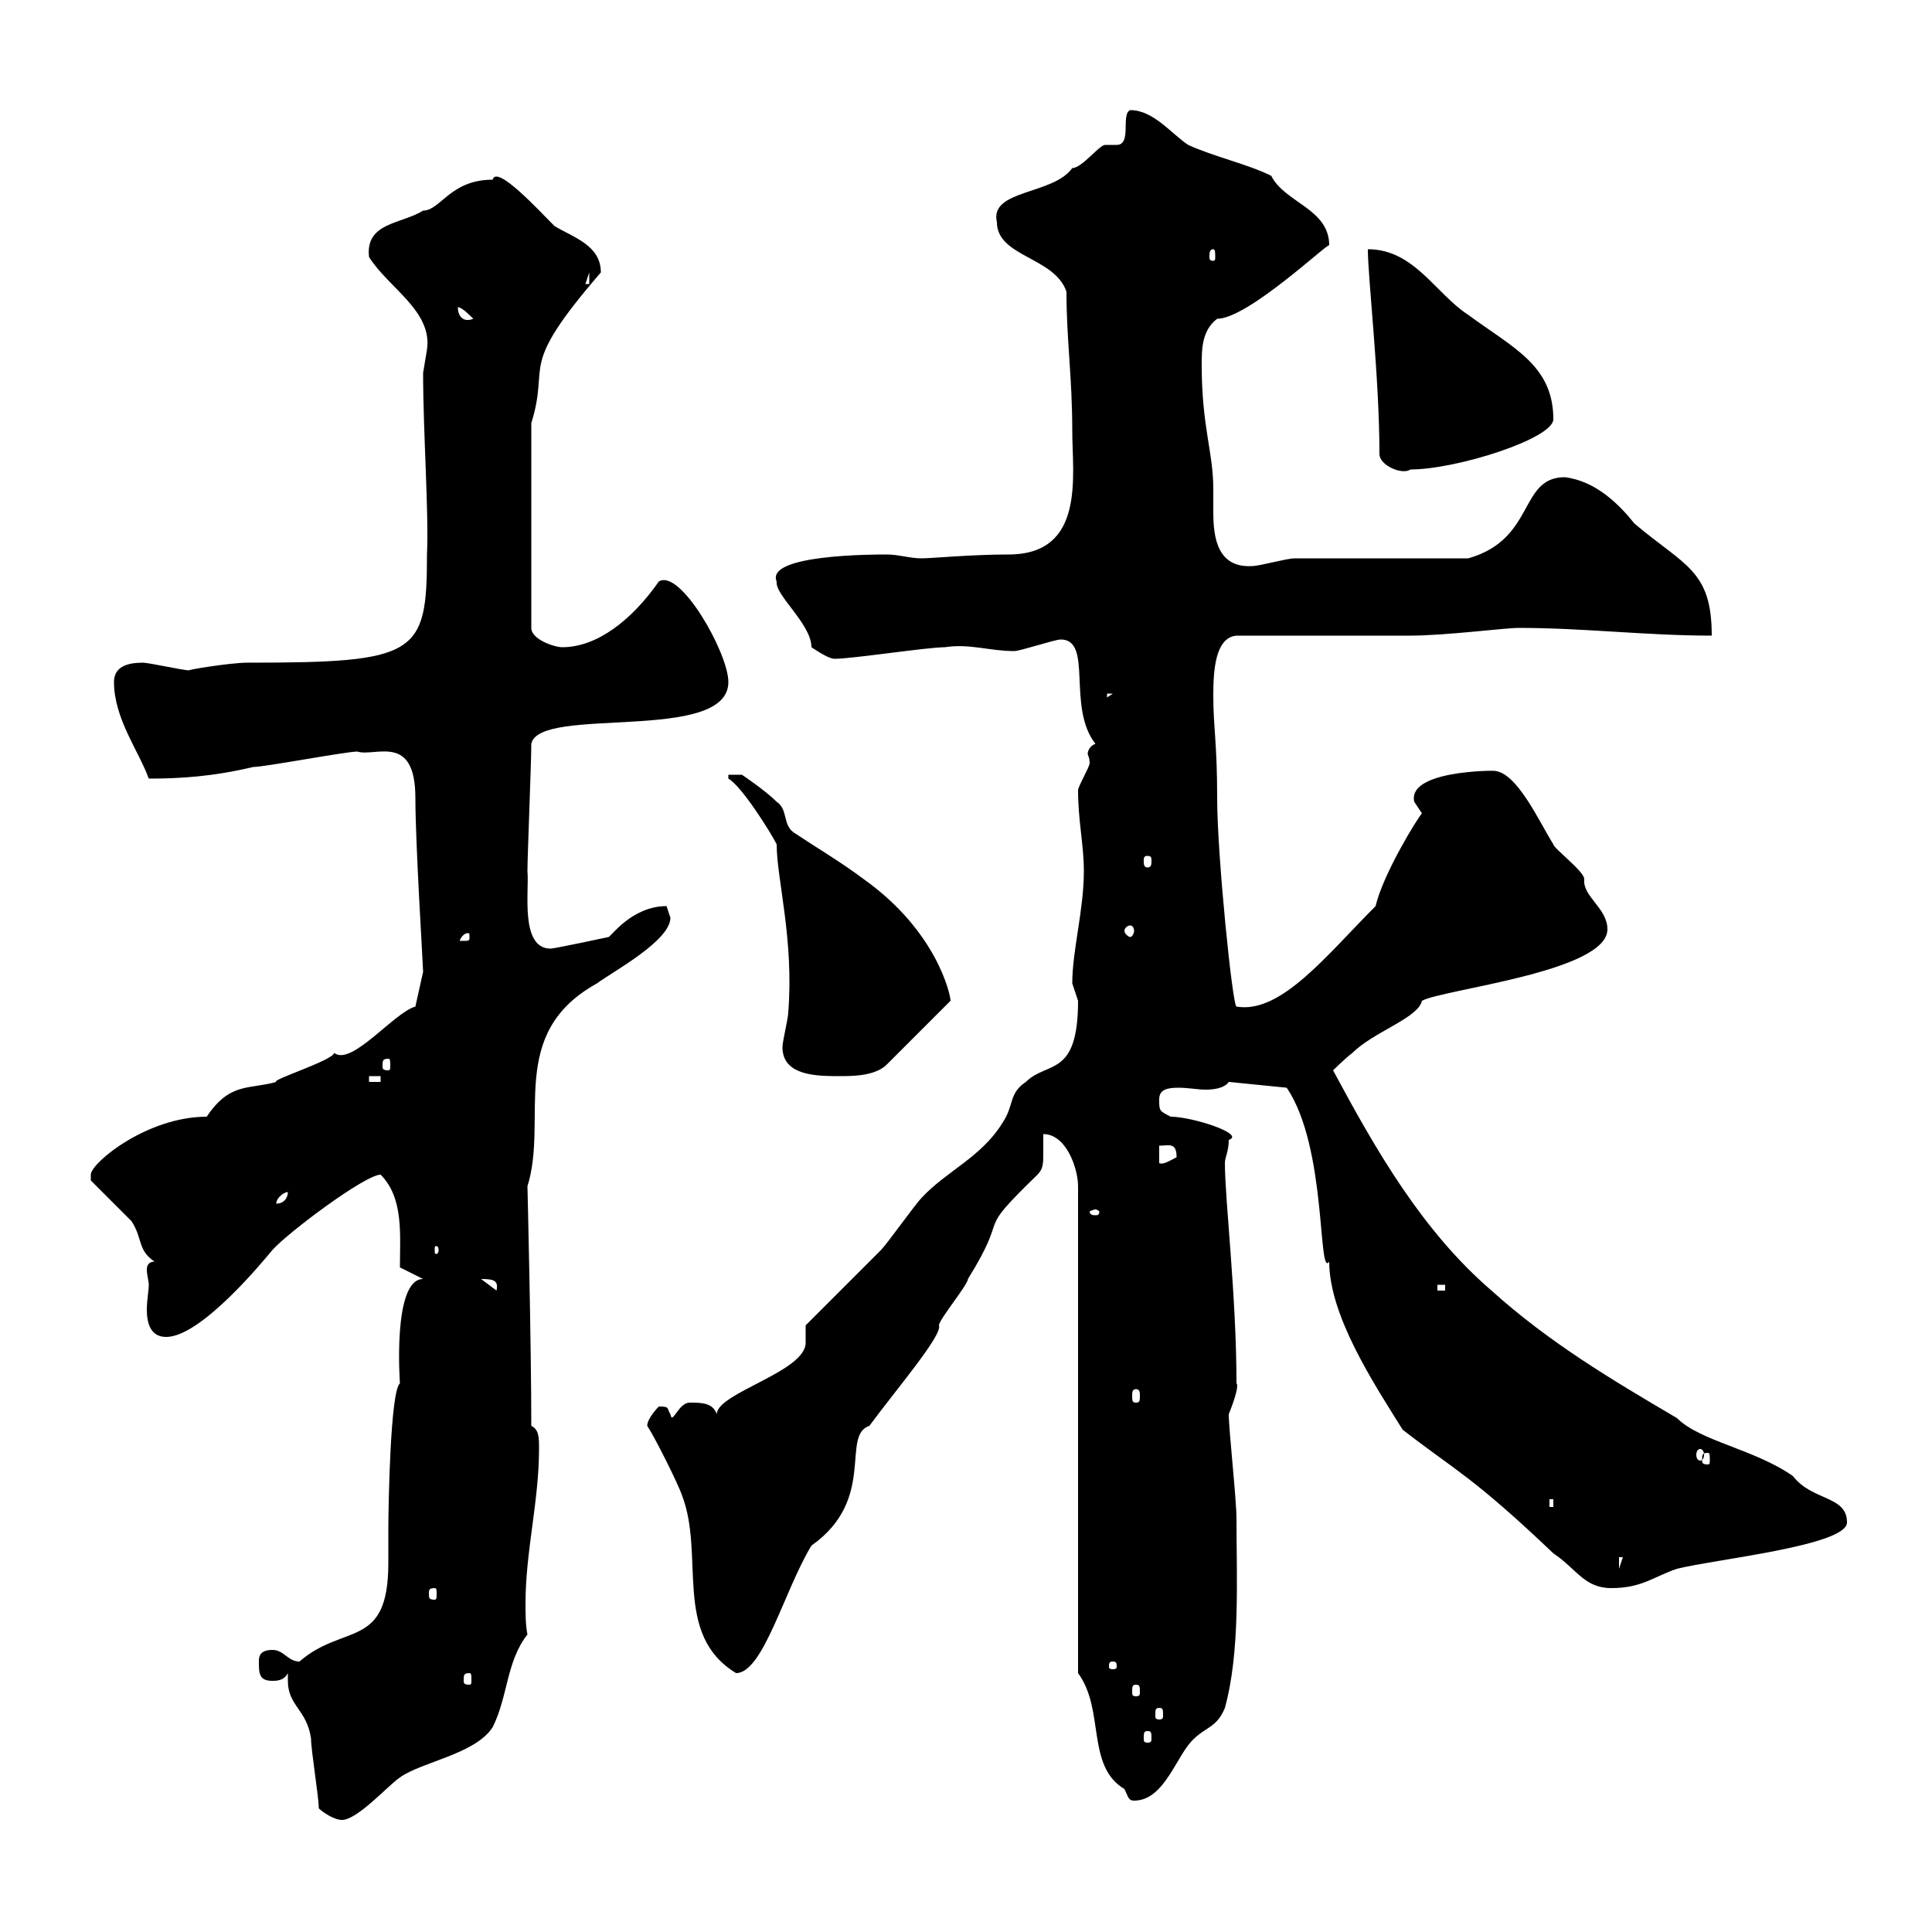 <svg xmlns="http://www.w3.org/2000/svg" xmlns:xlink="http://www.w3.org/1999/xlink" width="300" height="300"><path d="M49.50 280.80C50.10 281.40 51.90 282.60 53.10 282.60C55.50 282.60 60.30 277.20 62.10 276C65.40 273.60 73.80 272.40 76.50 268.20C78.90 263.40 78.60 258 81.90 253.80C81.60 252.30 81.60 250.50 81.60 249C81.60 240.90 83.70 233.10 83.70 225C83.70 223.20 83.70 222 82.50 221.40C82.50 208.80 81.90 183.90 81.90 184.20C85.20 173.70 78.60 160.50 92.70 152.70C95.10 150.90 104.10 146.10 104.10 142.50C104.10 142.50 103.50 140.70 103.50 140.70C98.10 140.70 94.80 145.50 94.50 145.50C94.50 145.50 86.10 147.30 85.50 147.30C80.70 147.30 82.20 138.30 81.90 135.30C81.90 132.90 82.50 118.50 82.50 115.50C83.70 109.50 113.10 115.50 113.10 105.90C113.10 101.40 105.60 88.20 102.30 90.30C98.10 96.30 92.70 100.50 87.30 100.50C86.10 100.50 82.50 99.30 82.50 97.50L82.50 65.70C85.50 56.10 80.10 57.60 93.30 42.30C93.30 38.10 89.10 36.90 86.10 35.10C83.70 32.70 77.10 25.50 76.50 27.90C69.90 27.90 68.40 32.70 65.70 32.70C62.40 34.80 56.70 34.50 57.30 39.90C60.30 44.70 67.20 48.30 66.30 54.30C66.30 54.30 65.70 57.90 65.70 57.90C65.70 67.20 66.60 79.50 66.30 86.10C66.30 101.70 64.80 102.90 38.40 102.90C35.70 102.90 28.50 104.10 29.40 104.10C28.50 104.10 23.10 102.90 22.20 102.90C19.80 102.90 17.70 103.50 17.70 105.90C17.70 111.60 21.60 116.70 23.10 120.90C27.90 120.90 33 120.60 39.30 119.10C41.10 119.10 53.70 116.70 55.50 116.70C58.20 117.60 64.50 113.70 64.50 123.90C64.50 131.10 65.70 150 65.70 150.90L64.50 156.30C61.20 157.20 54.60 165.60 51.90 163.50C51.60 164.70 42 167.70 42.90 168C38.70 169.20 35.70 168 32.10 173.40C22.80 173.40 14.10 180.60 14.10 182.40C14.10 182.40 14.10 183.30 14.10 183.30C15 184.20 19.50 188.70 20.40 189.60C22.20 192.30 21.30 194.10 24 195.90C23.10 195.90 22.80 196.50 22.80 197.10C22.80 198 23.10 198.90 23.10 199.50C23.10 200.40 22.80 201.90 22.80 203.40C22.80 205.50 23.40 207.60 25.80 207.60C31.20 207.60 40.80 195.90 42.30 194.10C44.70 191.40 56.70 182.40 59.10 182.40C62.70 186 62.10 191.70 62.10 196.80L65.70 198.60C60.90 198.60 62.10 214.80 62.10 214.80C60.60 216 60.30 234 60.30 237.60C60.30 239.10 60.30 240.90 60.30 242.70C60.30 256.20 53.40 252 46.50 258C44.70 258 44.10 256.20 42.30 256.20C40.20 256.20 40.20 257.40 40.20 258C40.20 259.80 40.20 261 42.30 261C42.90 261 44.10 261 44.70 259.80C44.70 260.10 44.70 260.70 44.70 261C44.70 264.90 47.70 265.50 48.30 270C48.30 271.80 49.50 279 49.50 280.80ZM167.40 259.80C171.60 265.50 168.60 274.20 174.60 277.80C175.20 279 175.20 279.60 176.10 279.60C180.90 279.60 182.70 272.40 185.40 270C187.20 268.20 189 268.20 190.20 265.20C192.60 256.50 192 245.10 192 235.80C192 232.80 190.80 222 190.80 219.60C192 216.60 192.30 215.10 192 214.80C192 201.30 190.20 186.30 190.20 180.60C190.20 179.70 190.80 178.80 190.80 177C193.50 176.10 185.10 173.40 181.80 173.40C180 172.50 180 172.50 180 170.70C180 169.20 181.20 168.90 183 168.90C184.50 168.90 186 169.20 187.20 169.20C188.70 169.20 190.20 168.90 190.80 168L199.80 168.90C206.10 178.20 204.60 198.60 206.40 195.90C206.40 204.30 213.30 214.80 217.80 222C225.90 228.30 228.60 229.20 241.20 241.20C244.80 243.60 246 246.60 250.20 246.60C255 246.60 256.80 244.80 260.40 243.60C266.40 242.10 286.80 240 286.80 236.40C286.80 232.20 281.40 233.10 278.40 229.20C272.40 225 264 223.80 260.40 220.20C250.20 214.20 240.60 208.50 231.60 200.40C220.80 191.10 213.60 178.50 207 166.20C207 166.20 208.80 164.40 210 163.50C213.30 160.20 220.20 158.10 220.80 155.40C224.10 153.60 249.60 150.90 249.60 144.30C249.60 141 245.70 139.20 246 136.50C246 135.30 241.20 131.70 241.20 131.10C239.10 127.80 235.50 119.70 231.90 119.70C234.90 119.70 218.40 119.10 219.60 124.50C219.60 124.50 220.80 126.30 220.80 126.30C220.20 126.90 214.80 135.60 213.60 140.70C206.10 148.20 198.90 157.50 192 156.30C191.40 156.30 189 132.90 189 123.90C189 115.20 188.40 113.10 188.40 108C188.40 104.10 188.70 99 192 98.70C196.20 98.70 215.40 98.70 219 98.70C224.40 98.70 233.70 97.50 235.80 97.50C246 97.50 255.60 98.70 265.80 98.70C265.80 88.50 261.60 87.90 253.80 81.30C251.40 78.30 247.80 74.70 243 74.10C235.80 74.10 238.50 83.70 228 86.70C224.40 86.70 205.20 86.70 201 86.70C199.80 86.70 195.60 87.90 194.40 87.90C189 88.20 188.40 83.40 188.40 79.50C188.40 78 188.40 77.10 188.40 75.90C188.40 70.20 186.60 66.30 186.60 56.70C186.60 54.30 186.60 51.30 189 49.50C193.80 49.50 206.40 37.50 206.40 38.10C206.40 32.40 199.50 31.50 197.40 27.30C193.80 25.50 188.40 24.30 184.50 22.50C181.80 20.70 179.10 17.10 175.50 17.10C174 17.70 175.80 22.50 173.40 22.50C172.50 22.50 172.20 22.50 171.60 22.50C170.70 22.50 168 26.10 166.50 26.10C163.50 30.30 153.60 29.40 154.80 34.50C154.80 39.90 163.80 39.90 165.60 45.30C165.60 52.80 166.50 58.50 166.50 66.90C166.50 73.80 168.60 86.10 156.60 86.10C150.90 86.10 144.60 86.70 143.10 86.70C141.30 86.70 139.50 86.10 137.70 86.10C135.60 86.10 118.80 86.10 120.60 90.30C120.30 92.40 126 96.90 126 100.50C126.90 101.10 128.70 102.30 129.60 102.30C132.30 102.30 144 100.50 146.70 100.50C150.60 99.90 153.60 101.10 157.50 101.10C158.40 101.10 163.80 99.30 164.70 99.30C169.80 99.30 165.60 109.80 170.10 115.50C169.20 115.80 168.90 116.70 168.90 117C168.90 117.30 169.20 117.60 169.20 118.50C169.20 119.10 167.40 122.10 167.40 122.70C167.40 127.50 168.30 131.10 168.30 135.30C168.30 141.30 166.50 147.60 166.50 152.70C166.50 152.70 167.40 155.40 167.40 155.40C167.40 167.40 162.60 164.70 159.30 168C156.60 169.80 157.50 171.60 155.70 174.30C152.40 179.70 147 181.80 143.10 186C142.20 186.90 137.70 193.20 136.80 194.10C135 195.90 126.90 204 125.10 205.80L125.10 208.50C125.10 213 111.30 216.30 111.30 219.60C110.70 217.80 108.90 217.80 107.10 217.80C105.30 217.80 104.40 221.40 104.10 219.60C103.50 218.70 104.10 218.40 102.30 218.40C102.30 218.40 100.50 220.20 100.50 221.40C101.70 223.20 105.30 230.40 105.90 232.20C109.50 241.50 104.40 253.80 114.30 259.80C118.50 259.80 121.80 246.90 126 240C136.20 232.80 130.50 222.90 135 221.40C139.20 215.70 146.40 207.30 145.80 205.80C145.80 204.90 150.30 199.50 150.30 198.60C157.20 187.50 150.90 192.30 161.10 182.40C162 181.50 162 180.60 162 179.10C162 178.50 162 177.30 162 176.10C165.60 176.10 167.40 181.50 167.40 184.20ZM178.20 268.80C178.80 268.80 178.80 269.10 178.80 270C178.80 270.30 178.80 270.60 178.20 270.60C177.60 270.60 177.60 270.30 177.60 270C177.60 269.10 177.60 268.80 178.20 268.80ZM180 265.20C180.60 265.20 180.60 265.50 180.60 266.40C180.60 266.70 180.60 267 180 267C179.40 267 179.40 266.70 179.40 266.40C179.40 265.50 179.40 265.20 180 265.20ZM176.40 261.60C177 261.60 177 261.90 177 262.80C177 263.10 177 263.40 176.40 263.40C175.80 263.40 175.80 263.10 175.80 262.80C175.80 261.90 175.80 261.60 176.40 261.60ZM72.90 259.80C73.20 259.80 73.20 260.10 73.20 261C73.20 261.30 73.20 261.60 72.90 261.60C72 261.60 72 261.30 72 261C72 260.10 72 259.80 72.90 259.80ZM172.80 258C173.40 258 173.40 258.30 173.40 258.90C173.40 258.90 173.40 259.20 172.80 259.20C172.20 259.20 172.20 258.90 172.20 258.90C172.20 258.30 172.20 258 172.80 258ZM67.50 246.60C67.80 246.60 67.80 246.90 67.80 247.50C67.80 248.10 67.80 248.40 67.50 248.40C66.60 248.40 66.60 248.10 66.60 247.50C66.60 246.90 66.60 246.60 67.50 246.60ZM251.40 241.80L252 241.80L251.40 243.60ZM240.60 232.80L241.20 232.80L241.20 234L240.60 234ZM265.20 225.60C265.50 225.60 265.50 225.90 265.50 226.80C265.50 227.10 265.50 227.40 265.20 227.40C264.30 227.40 264.30 227.10 264.30 226.80C264.30 225.90 264.30 225.60 265.20 225.60ZM264 225C264.30 225 264.60 225.30 264.60 225.90C264.60 226.50 264.30 226.80 264 226.80C263.70 226.80 263.40 226.50 263.40 225.90C263.40 225.30 263.70 225 264 225ZM176.40 215.70C177 215.70 177 216.30 177 216.60C177 217.50 177 217.80 176.40 217.80C175.80 217.80 175.80 217.50 175.80 216.60C175.80 216.30 175.80 215.70 176.40 215.70ZM74.70 198.60C76.80 198.60 77.40 198.90 77.10 200.40ZM223.20 199.50L224.40 199.50L224.40 200.40L223.20 200.40ZM68.10 194.10C68.10 194.70 67.80 194.70 67.80 194.70C67.50 194.70 67.50 194.70 67.50 194.10C67.50 193.50 67.50 193.50 67.80 193.50C67.80 193.50 68.10 193.50 68.10 194.10ZM170.10 187.80C170.40 187.80 170.70 188.10 170.70 188.10C170.70 188.70 170.40 188.70 170.10 188.70C169.80 188.70 169.20 188.70 169.20 188.10C169.20 188.10 169.80 187.80 170.10 187.80ZM44.70 185.10C44.70 186 44.10 186.90 42.90 186.90C42.90 186 44.10 185.10 44.70 185.10ZM180 177.90C181.50 177.90 182.70 177.30 182.70 179.70C181.50 180.30 180.60 180.90 180 180.60ZM57.30 167.10L59.10 167.10L59.10 168L57.30 168ZM121.50 162.60C121.50 167.10 126.90 167.10 130.50 167.10C132.30 167.10 135.90 167.10 137.70 165.30L147.60 155.40C147.60 154.50 145.50 144.60 134.10 136.50C130.50 133.80 126.90 131.70 123.30 129.30C121.50 128.10 122.40 125.70 120.60 124.50C118.80 122.70 115.20 120.30 115.20 120.30L113.10 120.30L113.10 120.90C115.20 122.10 119.70 129.30 120.60 131.10C120.60 136.50 123.30 145.80 122.40 157.20C122.40 158.10 121.50 161.70 121.50 162.60ZM60.30 164.40C60.60 164.40 60.60 164.70 60.60 165.60C60.60 165.90 60.60 166.20 60.30 166.20C59.40 166.20 59.40 165.90 59.40 165.60C59.40 164.70 59.40 164.40 60.30 164.40ZM72.90 145.50C72.90 146.10 72.90 146.10 71.70 146.10C71.70 146.10 71.40 146.10 71.40 146.10C71.40 145.80 72 144.90 72.60 144.90C72.90 144.90 72.90 144.90 72.90 145.50ZM175.50 143.70C175.80 143.70 176.10 144 176.10 144.60C176.10 144.90 175.80 145.50 175.50 145.50C175.20 145.50 174.60 144.90 174.60 144.60C174.60 144 175.20 143.70 175.50 143.70ZM178.20 132.90C178.80 132.90 178.80 133.20 178.80 133.80C178.80 134.10 178.80 134.70 178.20 134.70C177.60 134.70 177.60 134.10 177.60 133.80C177.60 133.20 177.60 132.90 178.20 132.90ZM171.90 107.70L172.80 107.70L171.90 108.30ZM214.20 70.50C214.20 72.30 217.80 73.80 219 72.90C226.20 72.90 241.20 68.10 241.20 65.10C241.20 56.70 234.90 54 228 48.90C222.90 45.60 219.60 38.70 212.40 38.70C212.40 43.20 214.20 58.50 214.20 70.50ZM71.10 47.70C71.70 47.70 72.90 48.90 73.50 49.50C72 50.10 71.10 49.20 71.10 47.70ZM91.50 42.30L91.50 44.10L90.90 44.10ZM188.40 38.70C188.70 38.70 188.70 39.30 188.70 39.90C188.70 40.20 188.70 40.50 188.40 40.50C187.80 40.50 187.80 40.20 187.80 39.90C187.80 39.30 187.80 38.70 188.40 38.70Z"/></svg>